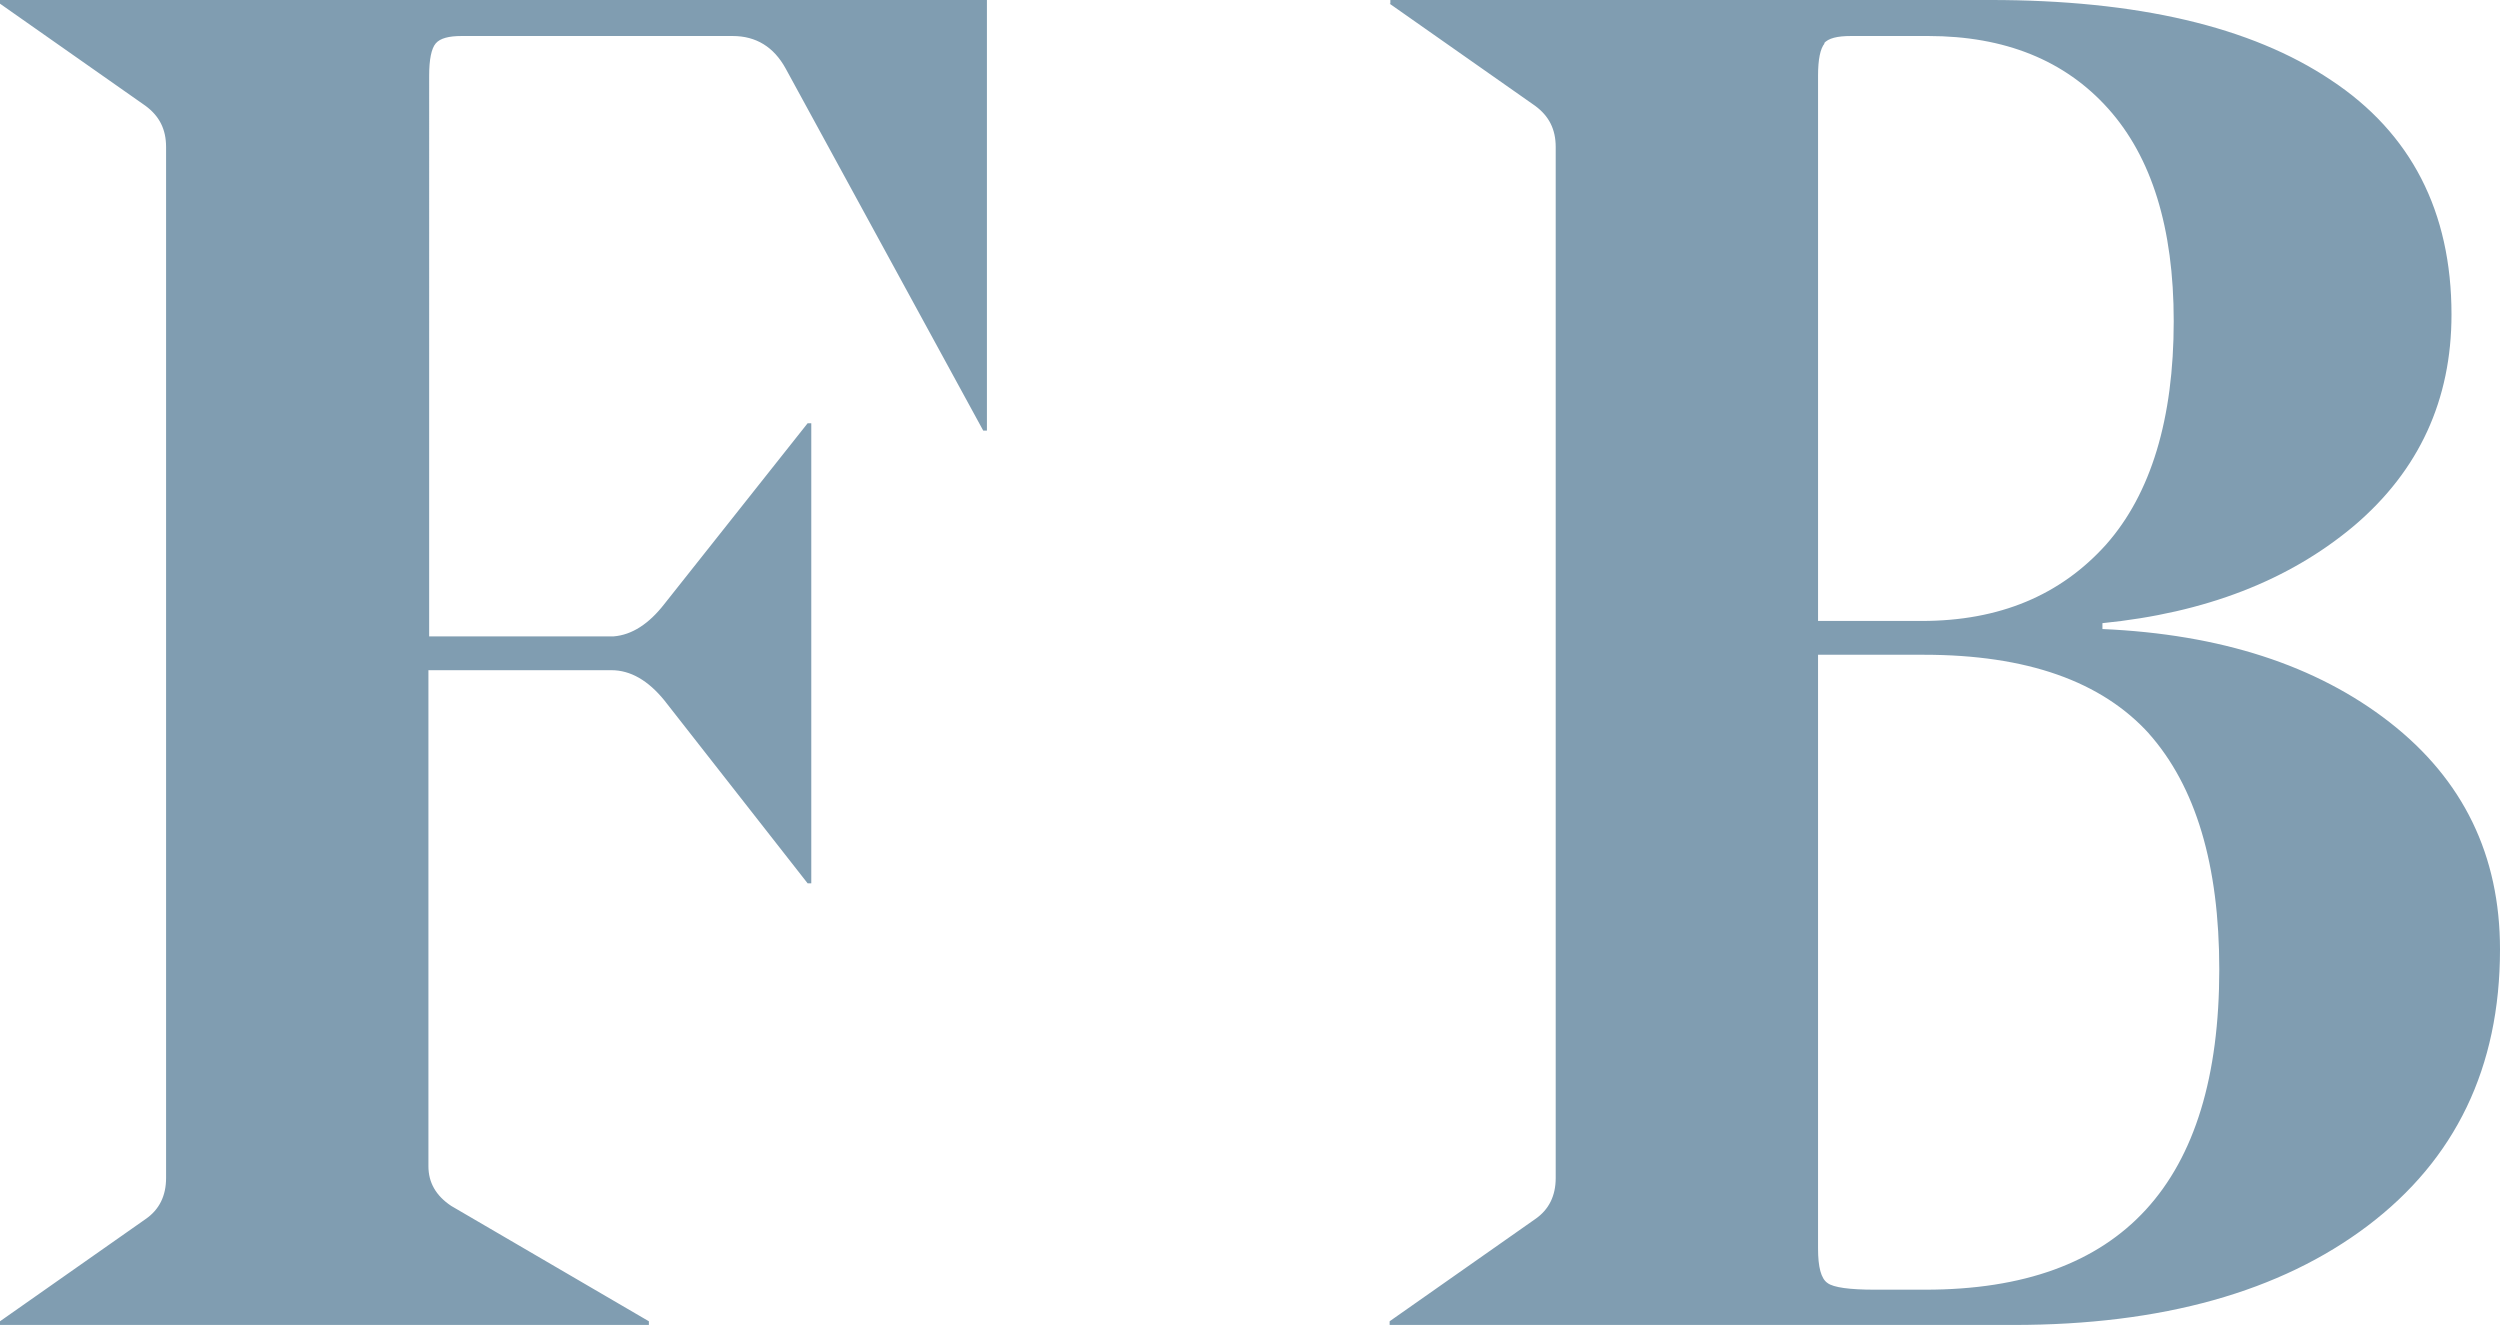 <?xml version="1.0" encoding="UTF-8"?>
<svg id="Ebene_1" data-name="Ebene 1" xmlns="http://www.w3.org/2000/svg" viewBox="0 0 34.02 18.04">
  <defs>
    <style>
      .cls-1 {
        fill: #809db1;
      }
    </style>
  </defs>
  <path class="cls-1" d="m24.82.59c.06-.07.18-.1.37-.1h1.05c1.04,0,1.86.33,2.45.99s.89,1.62.89,2.89c0,1.33-.31,2.35-.92,3.04-.62.69-1.45,1.04-2.51,1.04h-1.41V1.03c0-.22.03-.37.09-.44m4.41,9.39c.64.72.96,1.79.96,3.21,0,2.91-1.33,4.36-4,4.36h-.69c-.34,0-.56-.03-.64-.09-.09-.06-.13-.22-.13-.47v-8.08h1.44c1.4,0,2.42.36,3.07,1.08M18.91.05l1.98,1.39c.19.14.28.32.28.56v14.03c0,.24-.09.43-.28.56l-1.98,1.39v.05h8.49c2.02,0,3.63-.45,4.82-1.35s1.8-2.15,1.8-3.76c0-1.28-.5-2.31-1.5-3.09s-2.31-1.2-3.91-1.27v-.08c1.4-.14,2.54-.58,3.43-1.33.88-.75,1.32-1.71,1.32-2.87,0-1.4-.55-2.47-1.64-3.19-1.09-.73-2.64-1.09-4.64-1.09h-8.16v.05h0Zm-10.08,17.93l-2.69-1.57c-.21-.14-.31-.32-.31-.54v-6.75h2.49c.26,0,.5.14.72.41l1.95,2.49h.05v-6.26h-.05l-1.95,2.46c-.21.27-.44.42-.69.44h-2.51V1.03c0-.22.03-.37.09-.44.06-.07.18-.1.35-.1h3.69c.32,0,.56.15.72.44l2.69,4.93h.05V0H0v.05l1.98,1.39c.19.14.28.32.28.56v14.03c0,.24-.09.43-.28.56l-1.98,1.39v.05h8.83v-.05h0Z"/>
</svg>